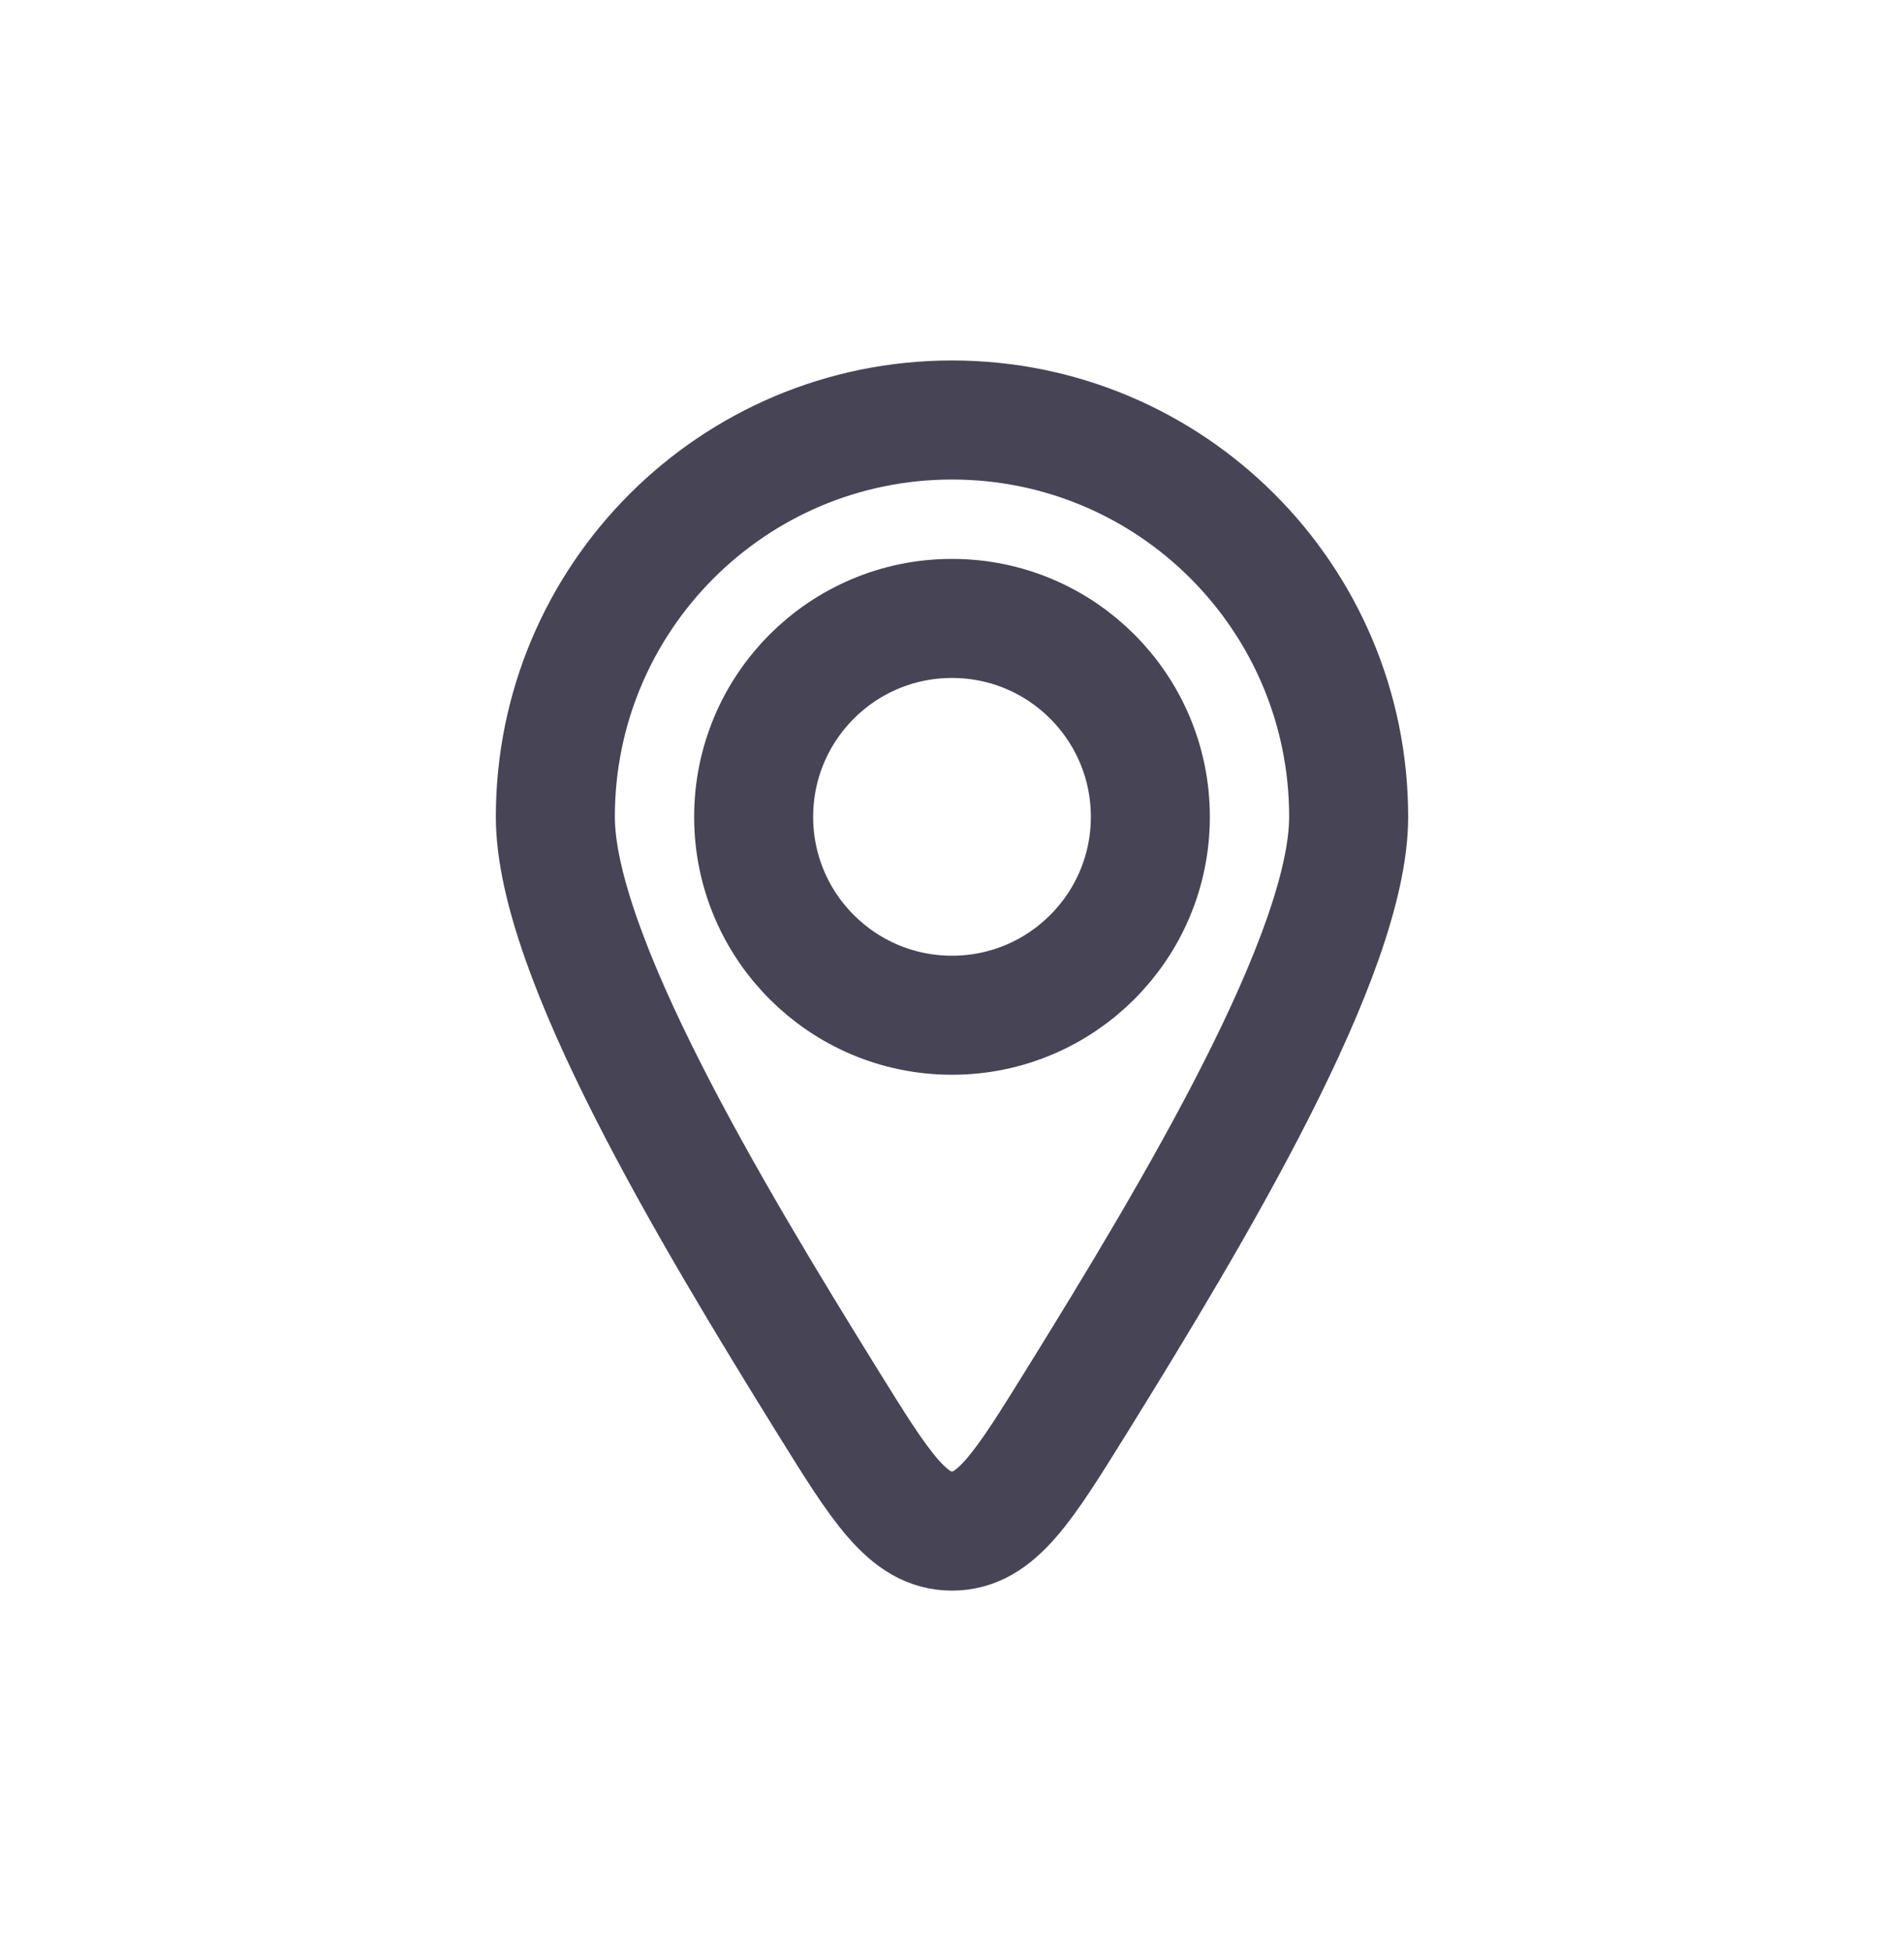 <svg width="40" height="41" viewBox="0 0 40 41" fill="none" xmlns="http://www.w3.org/2000/svg">
<path d="M28.333 17.153C28.333 20.033 25.071 25.471 22.628 29.411C21.494 31.239 20.928 32.153 20 32.153C19.072 32.153 18.506 31.239 17.372 29.411C14.929 25.471 11.667 20.033 11.667 17.153C11.667 12.551 15.398 8.82 20 8.82C24.602 8.82 28.333 12.551 28.333 17.153Z" stroke="#464455" stroke-width="2.5" stroke-linecap="round" stroke-linejoin="round"/>
<path d="M24.167 17.154C24.167 19.455 22.301 21.32 20 21.32C17.699 21.32 15.833 19.455 15.833 17.154C15.833 14.852 17.699 12.987 20 12.987C22.301 12.987 24.167 14.852 24.167 17.154Z" stroke="#464455" stroke-width="2.5" stroke-linecap="round" stroke-linejoin="round"/>
</svg>
